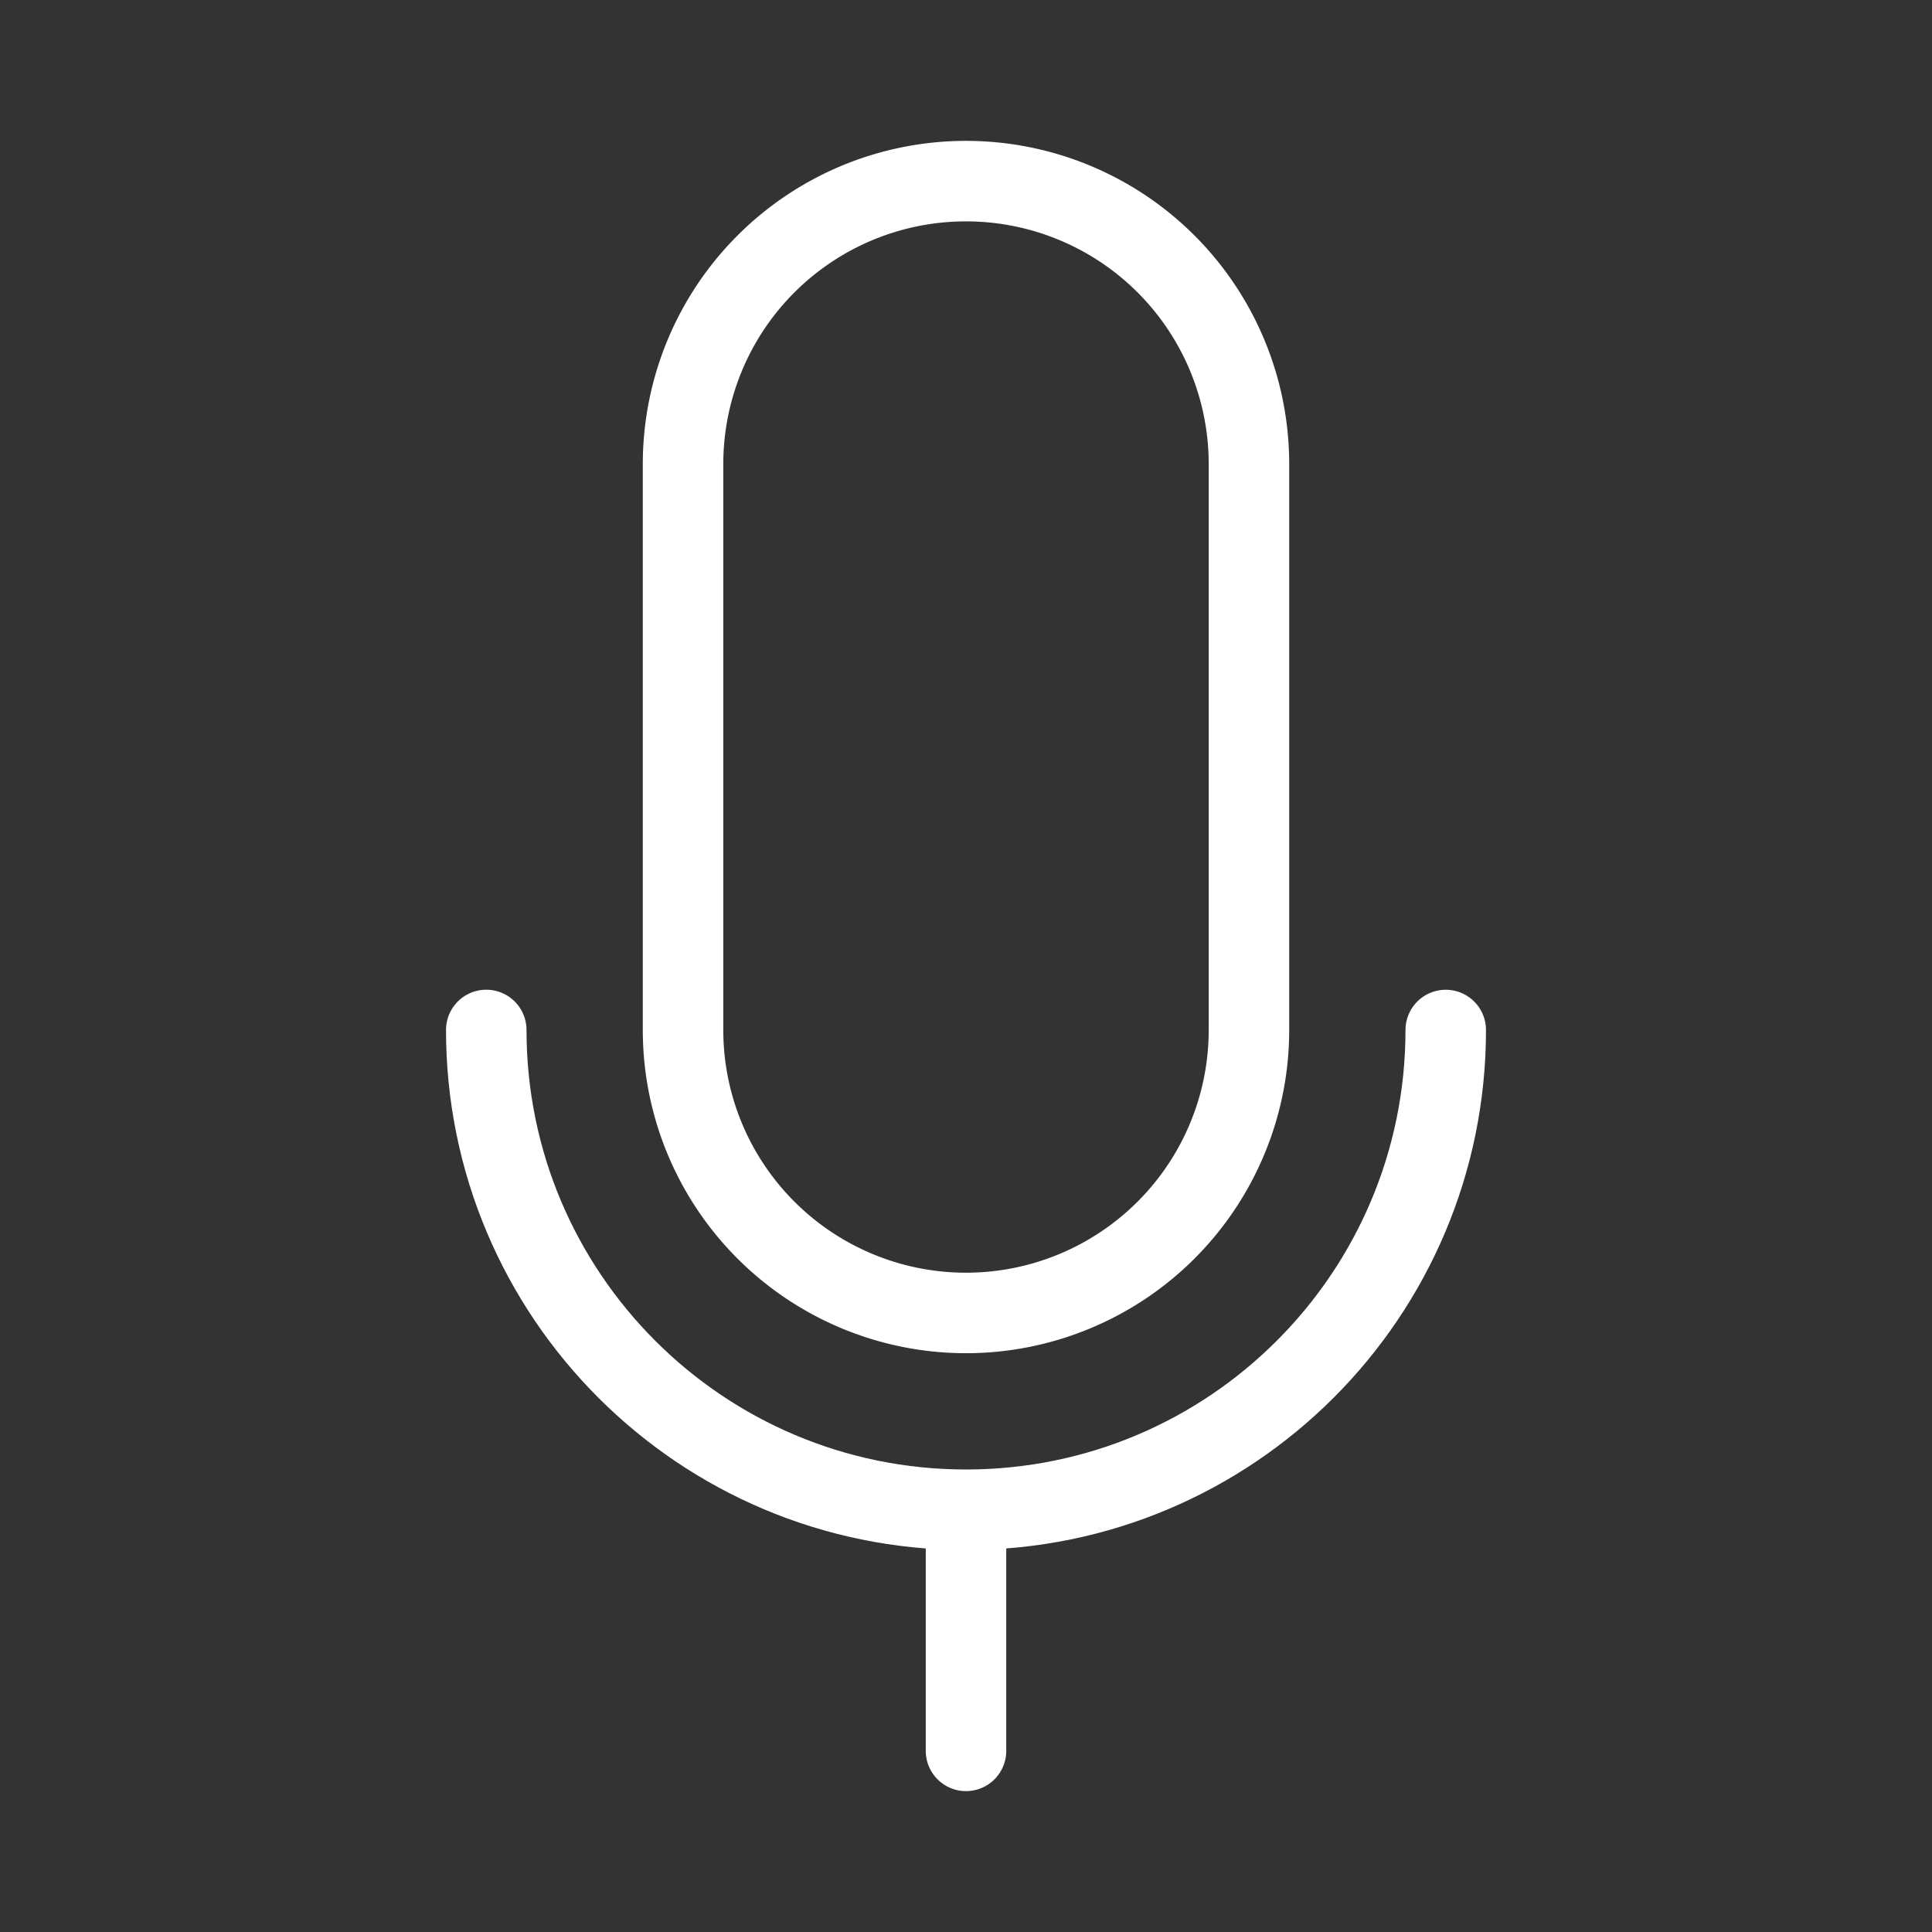<svg xmlns="http://www.w3.org/2000/svg" width="80" height="80" viewBox="0 0 48 48"><rect x="0" y="0" width="48" height="48" fill="#333333" stroke="none"/><path fill="none" stroke="white" stroke-linecap="round" stroke-linejoin="round" stroke-width="2" d="M31.03 25.59a7.03 7.03 0 0 1-14.06 0V11.53a7.03 7.03 0 0 1 14.06 0z"></path><path fill="none" stroke="white" stroke-linecap="round" stroke-linejoin="round" stroke-width="2" d="M35.919 25.59c0 6.582-5.336 11.919-11.919 11.919s-11.919-5.337-11.919-11.92M24 37.509V43.5"></path></svg>